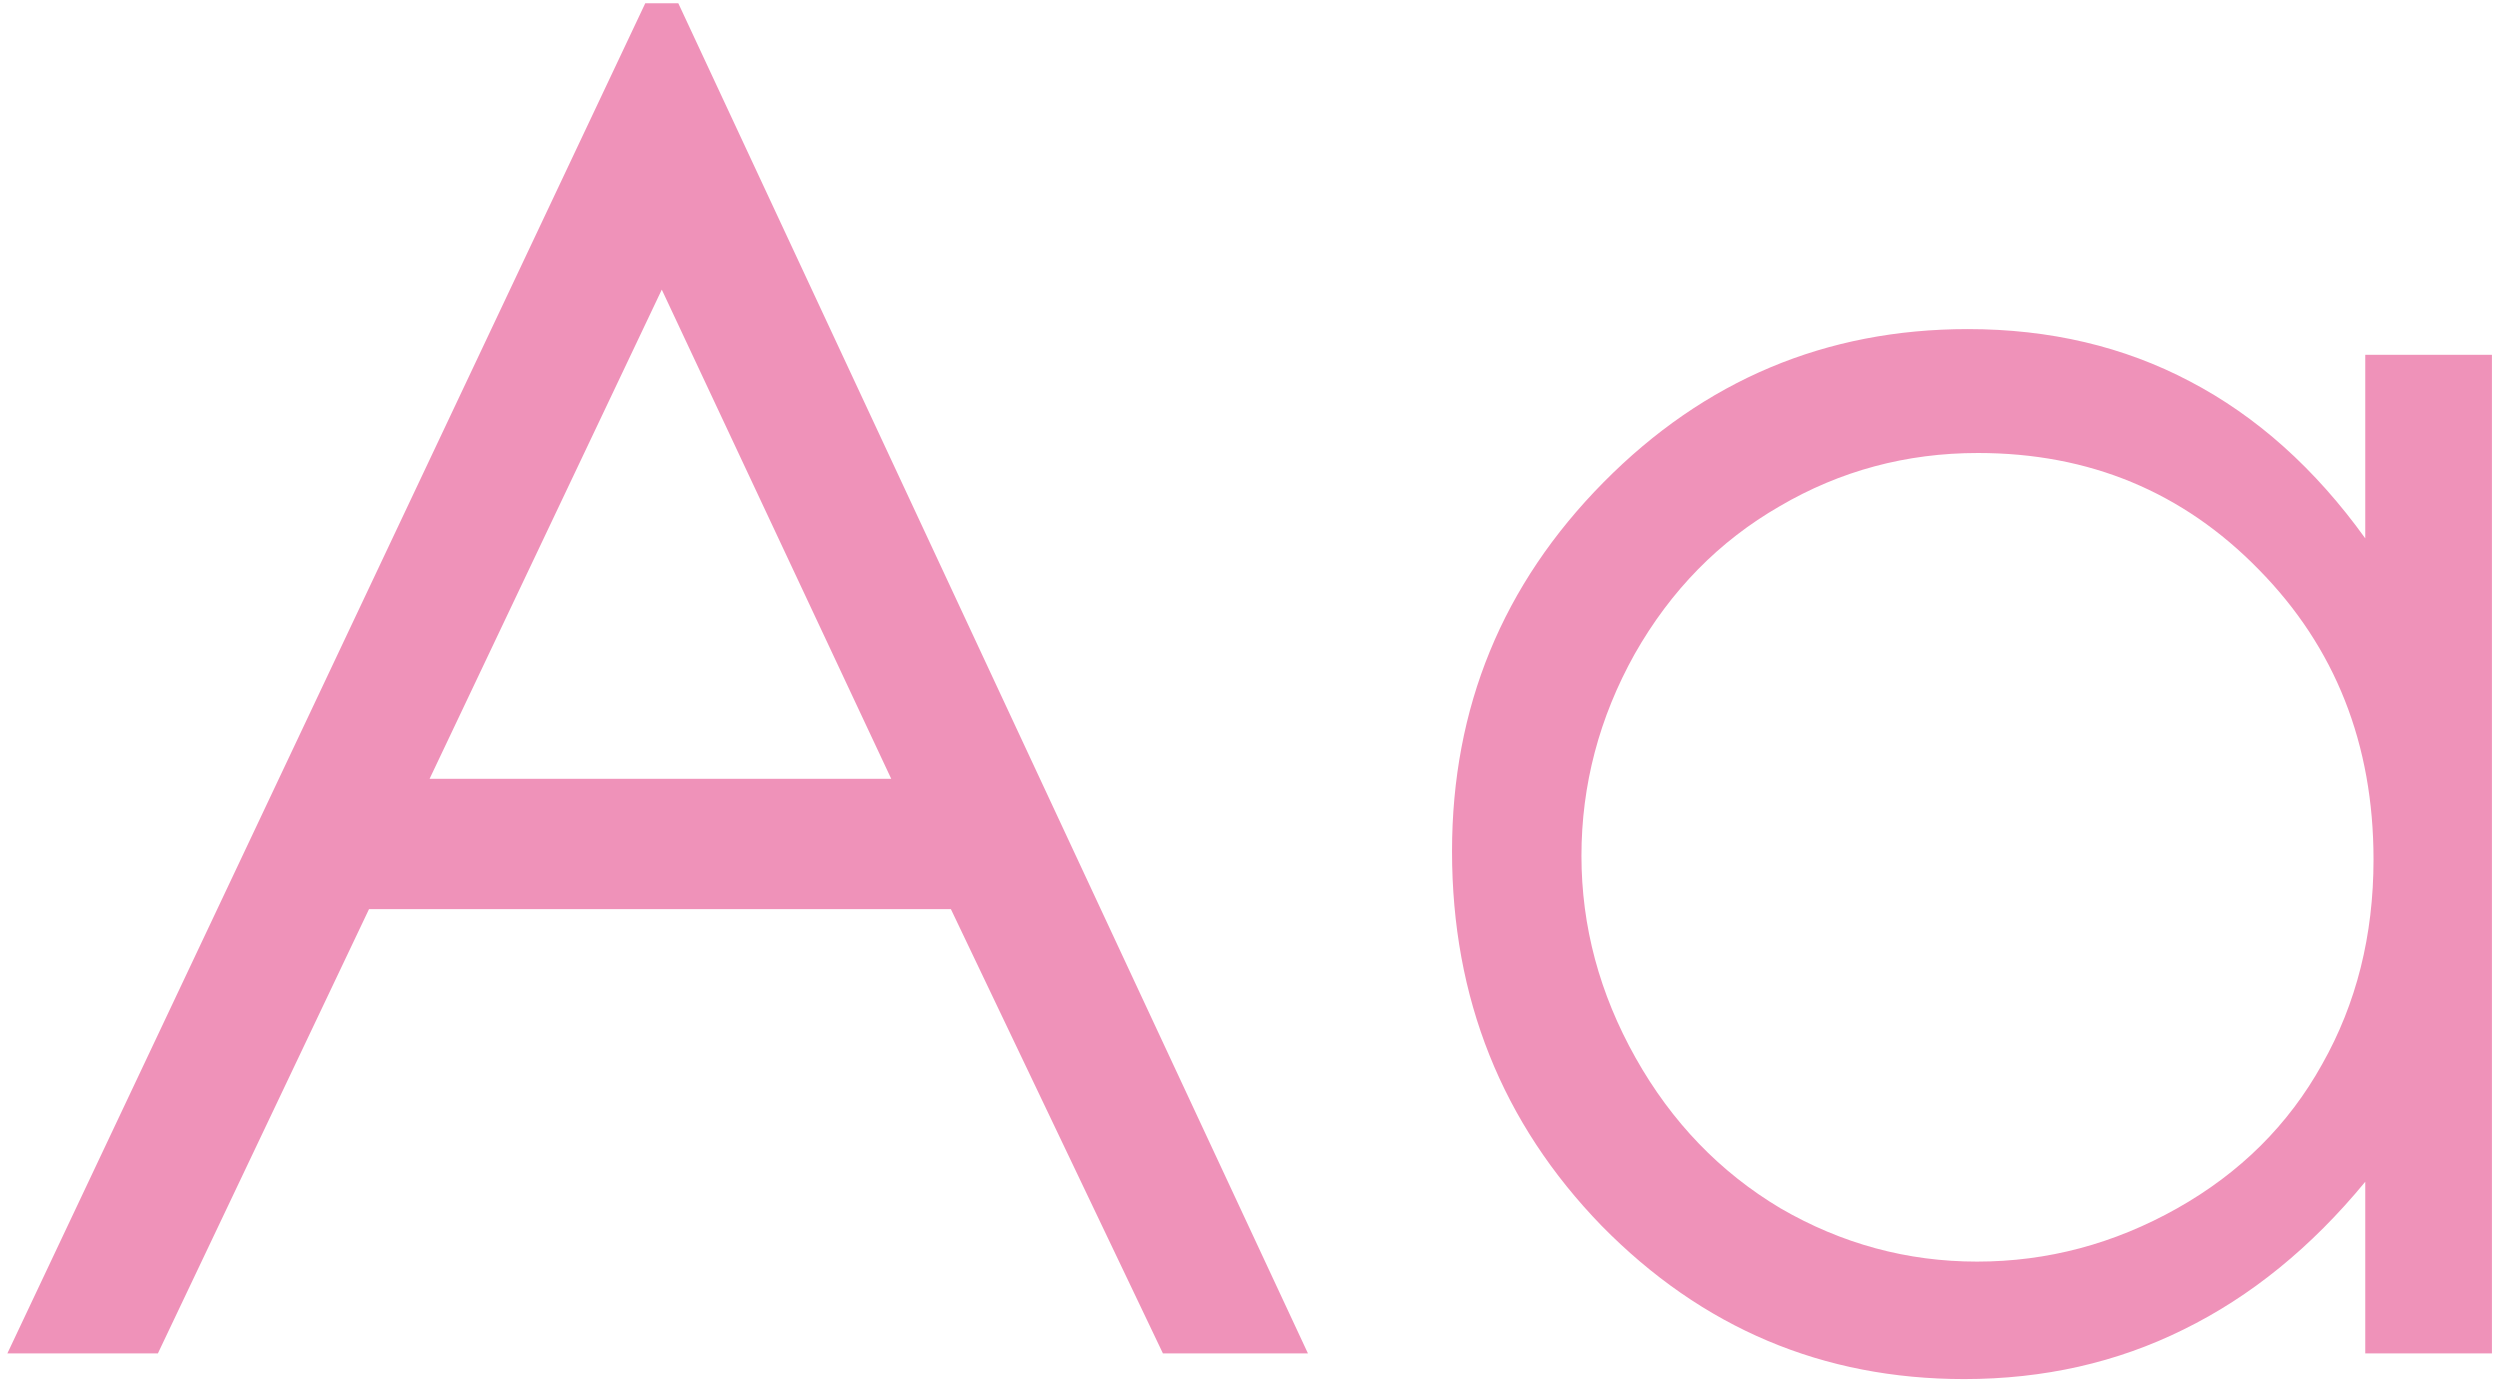 <?xml version="1.0" encoding="UTF-8"?> <svg xmlns="http://www.w3.org/2000/svg" width="266" height="147" viewBox="0 0 266 147" fill="none"> <path d="M72.172 0.348L139.164 144H123.734L101.176 96.734H39.262L16.801 144H0.785L68.656 0.348H72.172ZM70.414 30.816L45.707 82.867H94.828L70.414 30.816ZM265.141 37.75V144H251.664V125.738C245.935 132.704 239.49 137.945 232.328 141.461C225.232 144.977 217.452 146.734 208.988 146.734C193.949 146.734 181.091 141.298 170.414 130.426C159.802 119.488 154.496 106.207 154.496 90.582C154.496 75.283 159.867 62.197 170.609 51.324C181.352 40.452 194.275 35.016 209.379 35.016C218.103 35.016 225.98 36.871 233.012 40.582C240.108 44.293 246.326 49.859 251.664 57.281V37.75H265.141ZM210.453 48.199C202.836 48.199 195.805 50.087 189.359 53.863C182.914 57.574 177.771 62.815 173.93 69.586C170.154 76.357 168.266 83.518 168.266 91.07C168.266 98.557 170.186 105.719 174.027 112.555C177.868 119.391 183.012 124.729 189.457 128.57C195.967 132.346 202.934 134.234 210.355 134.234C217.842 134.234 224.939 132.346 231.645 128.57C238.35 124.794 243.493 119.684 247.074 113.238C250.72 106.793 252.543 99.534 252.543 91.461C252.543 79.156 248.474 68.87 240.336 60.602C232.263 52.333 222.302 48.199 210.453 48.199Z" fill="#EF92B9"></path> </svg> 